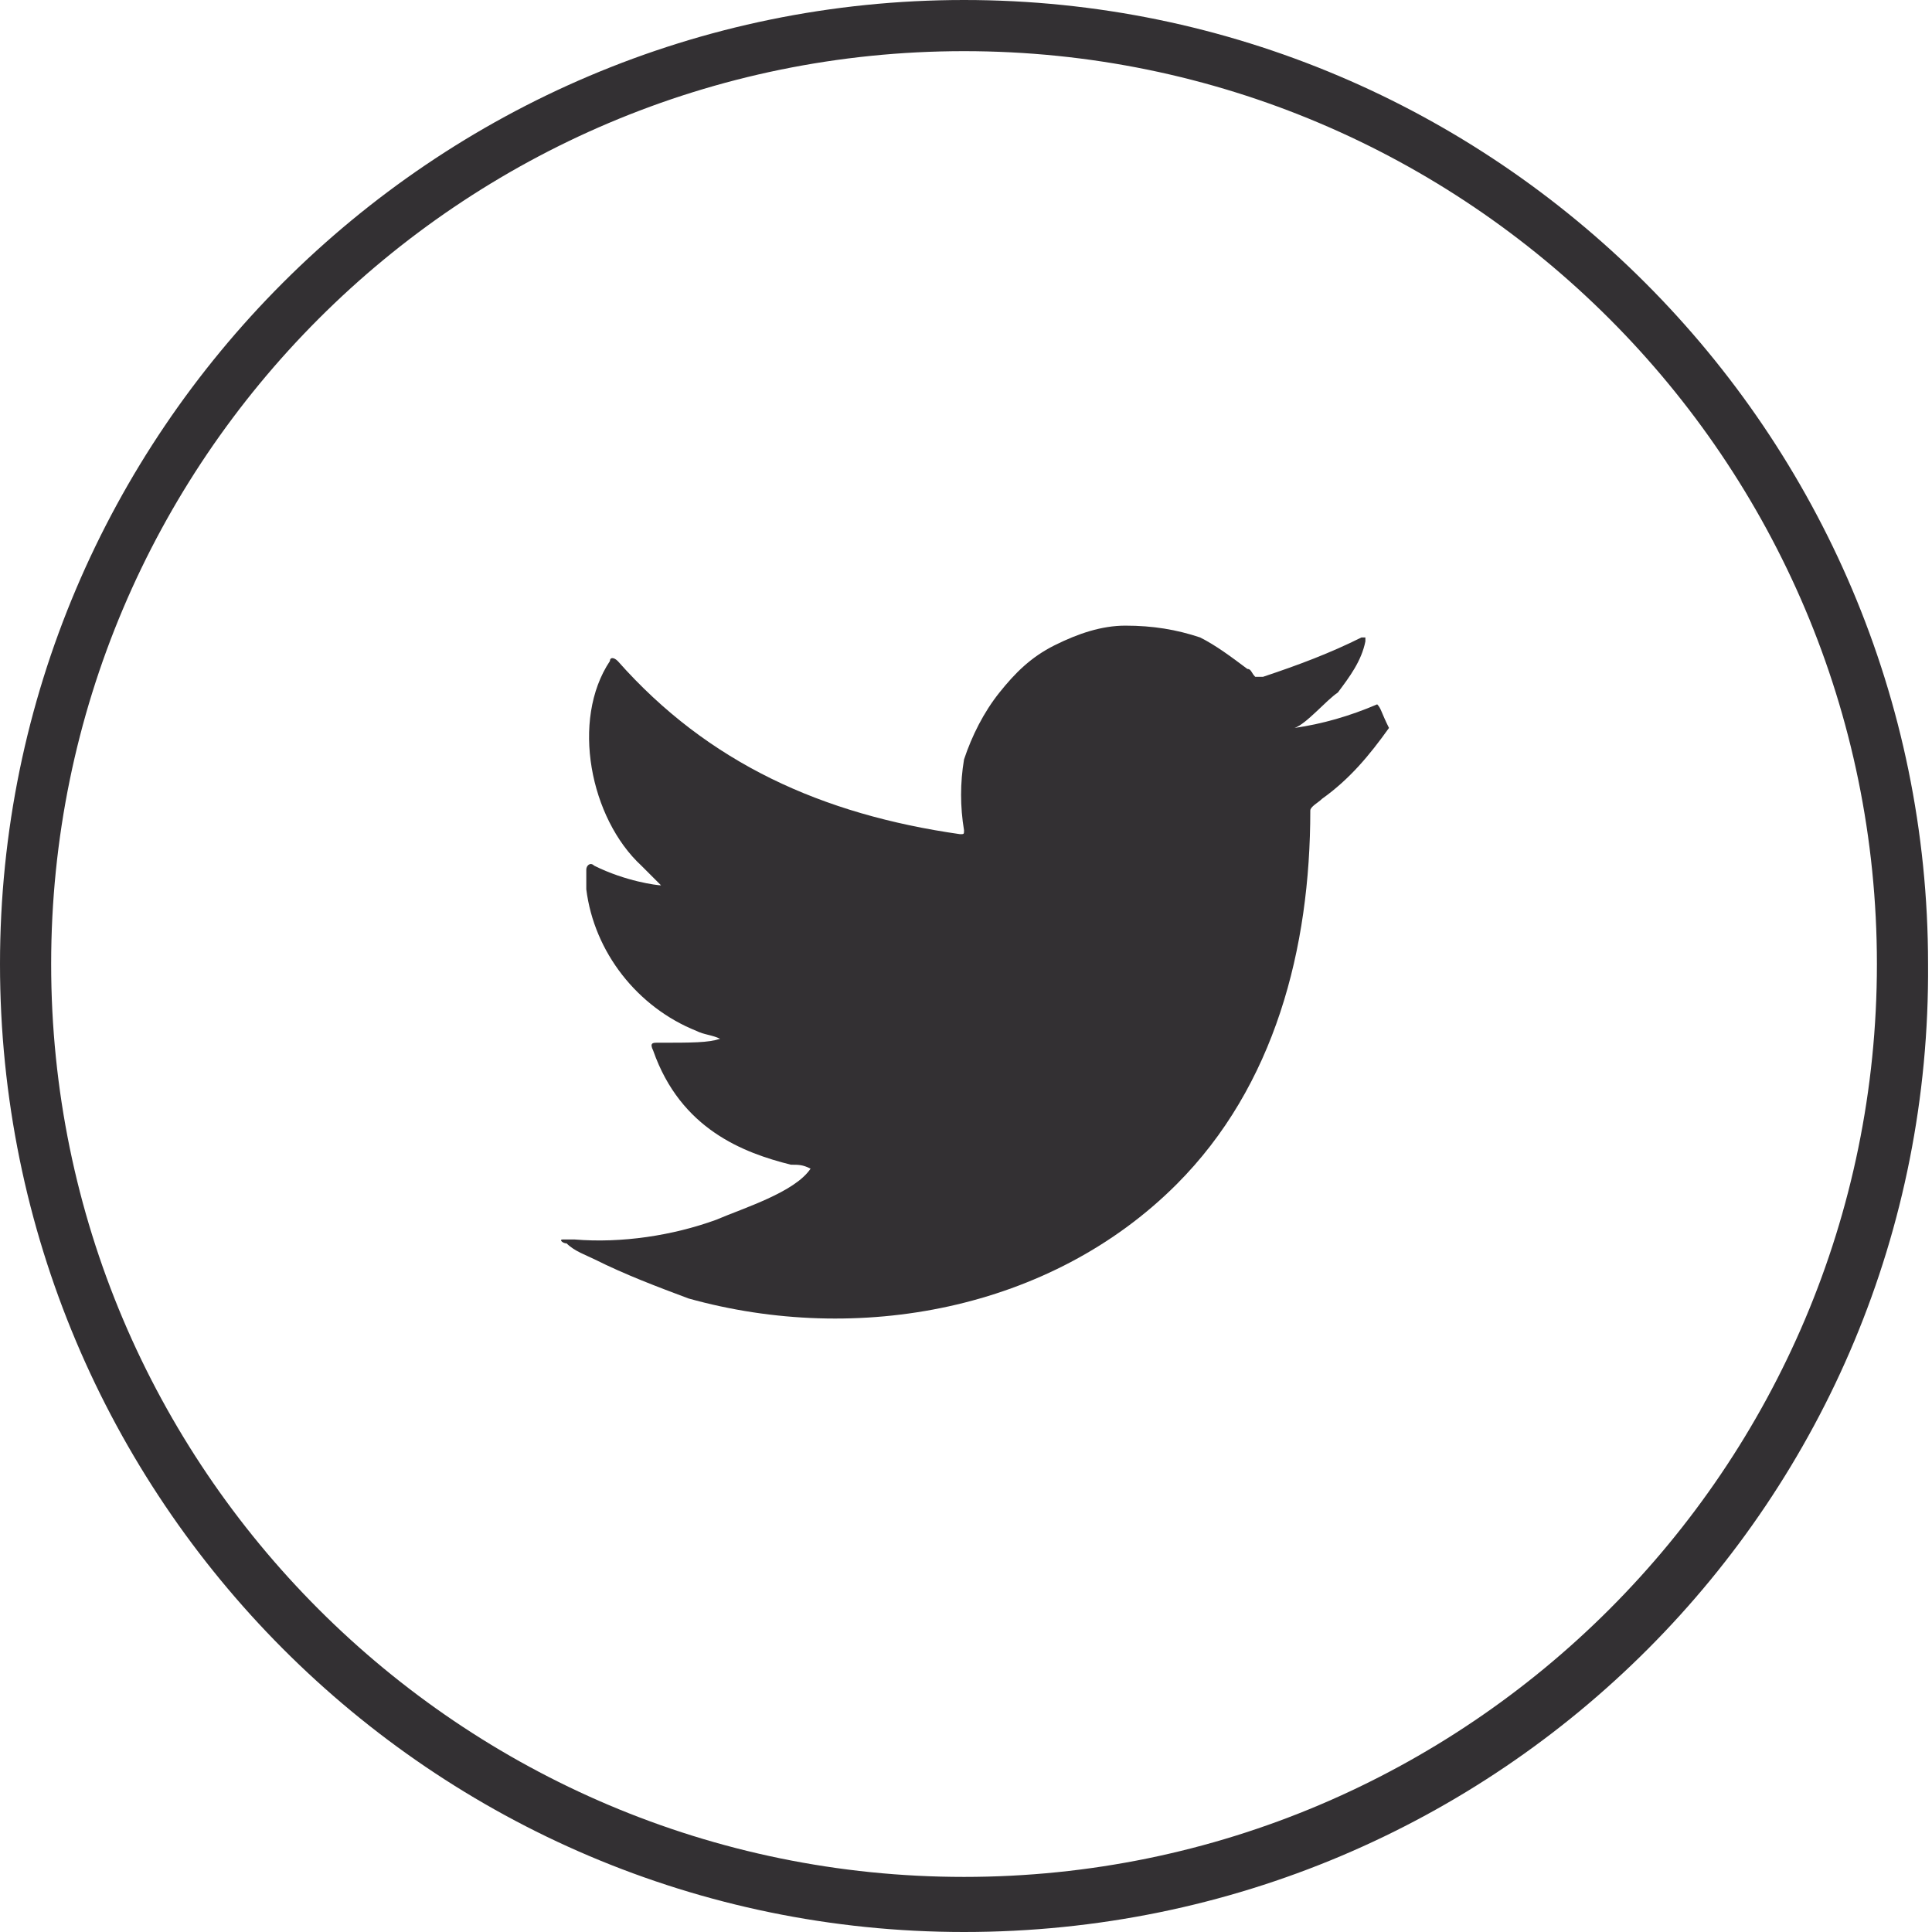 <?xml version="1.0" encoding="utf-8"?>
<!-- Generator: Adobe Illustrator 19.0.0, SVG Export Plug-In . SVG Version: 6.00 Build 0)  -->
<svg version="1.1" id="Layer_1" xmlns="http://www.w3.org/2000/svg" xmlns:xlink="http://www.w3.org/1999/xlink" x="0px" y="0px"
	 viewBox="0 0 49.1 49.1" style="enable-background:new 0 0 49.1 49.1;" xml:space="preserve">
<style type="text/css">
	.st0{clip-path:url(#SVGID_2_);fill:#333033;}
	.st1{clip-path:url(#SVGID_2_);fill-rule:evenodd;clip-rule:evenodd;fill:#333033;}
</style>
<g>
	<defs>
		<rect id="SVGID_1_" y="0" width="461.5" height="49.1"/>
	</defs>
	<clipPath id="SVGID_2_">
		<use xlink:href="#SVGID_1_"  style="overflow:visible;"/>
	</clipPath>
	<path class="st0" d="M35,17.9c-0.7,0.3-1.4,0.5-2.1,0.6c0.3-0.1,0.8-0.7,1.1-0.9c0.3-0.4,0.6-0.8,0.7-1.3c0,0,0-0.1,0-0.1
		c0,0-0.1,0-0.1,0c-0.8,0.4-1.6,0.7-2.5,1c-0.1,0-0.1,0-0.2,0c-0.1-0.1-0.1-0.2-0.2-0.2c-0.4-0.3-0.8-0.6-1.2-0.8
		c-0.6-0.2-1.2-0.3-1.9-0.3c-0.6,0-1.2,0.2-1.8,0.5c-0.6,0.3-1,0.7-1.4,1.2c-0.4,0.5-0.7,1.1-0.9,1.7c-0.1,0.6-0.1,1.2,0,1.8
		c0,0.1,0,0.1-0.1,0.1c-3.5-0.5-6.4-1.8-8.7-4.4c-0.1-0.1-0.2-0.1-0.2,0c-1,1.5-0.5,4,0.8,5.2c0.2,0.2,0.3,0.3,0.5,0.5
		c-0.1,0-0.9-0.1-1.7-0.5c-0.1-0.1-0.2,0-0.2,0.1c0,0.2,0,0.3,0,0.5c0.2,1.6,1.3,3,2.8,3.6c0.2,0.1,0.4,0.1,0.6,0.2
		c-0.3,0.1-0.7,0.1-1.6,0.1c-0.1,0-0.2,0-0.1,0.2c0.7,2,2.3,2.6,3.5,2.9c0.2,0,0.3,0,0.5,0.1c0,0,0,0,0,0c-0.4,0.6-1.7,1-2.4,1.3
		c-1.1,0.4-2.4,0.6-3.6,0.5c-0.2,0-0.2,0-0.3,0c-0.1,0,0,0.1,0.1,0.1c0.2,0.2,0.5,0.3,0.7,0.4c0.8,0.4,1.6,0.7,2.4,1
		c4.3,1.2,9.2,0.3,12.4-2.9c2.5-2.5,3.4-6,3.4-9.5c0-0.1,0.2-0.2,0.3-0.3c0.7-0.5,1.2-1.1,1.7-1.8C35.1,18.1,35.1,18,35,17.9
		L35,17.9C35.1,17.9,35.1,17.9,35,17.9"/>
	<path class="st1" d="M20.3,33.2C22,33.2,20.3,33.2,20.3,33.2C20.5,33.2,20.2,33.2,20.3,33.2"/>
	<path class="st1" d="M20.3,33.2C20.2,33.2,19.9,33.2,20.3,33.2C20.3,33.2,20.2,33.2,20.3,33.2"/>
	<path class="st1" d="M21,33.2C21,33.1,21.3,33.2,21,33.2C21,33.2,21,33.2,21,33.2"/>
	<path class="st1" d="M28.4,15.9C28.4,15.9,28.4,15.9,28.4,15.9L28.4,15.9z"/>
	<path class="st0" d="M24.5,49.1C11,49.1,0,38.1,0,24.5C0,11,11,0,24.5,0s24.5,11,24.5,24.5C49.1,38.1,38.1,49.1,24.5,49.1
		 M24.5,1.3C11.7,1.3,1.3,11.7,1.3,24.5s10.4,23.2,23.2,23.2s23.2-10.4,23.2-23.2S37.3,1.3,24.5,1.3"/>
	<path class="st1" d="M124.8,24.6v10.5c0,0.2,0.1,0.3,0.3,0.3h3.9c0.2,0,0.3-0.1,0.3-0.3V24.5h2.8c0.1,0,0.3-0.1,0.3-0.3l0.3-3.2
		c0-0.2-0.1-0.3-0.3-0.3h-3.1v-2.3c0-0.5,0.4-1,1-1h2.2c0.2,0,0.3-0.1,0.3-0.3V14c0-0.2-0.1-0.3-0.3-0.3h-3.7
		c-2.2,0-3.9,1.8-3.9,3.9v3.1h-1.9c-0.2,0-0.3,0.1-0.3,0.3v3.2c0,0.2,0.1,0.3,0.3,0.3h1.9V24.6z"/>
	<path class="st0" d="M127.7,49.1c-13.5,0-24.5-11-24.5-24.5c0-13.5,11-24.5,24.5-24.5c13.5,0,24.5,11,24.5,24.5
		C152.2,38.1,141.2,49.1,127.7,49.1 M127.7,1.3c-12.8,0-23.2,10.4-23.2,23.2s10.4,23.2,23.2,23.2s23.2-10.4,23.2-23.2
		S140.5,1.3,127.7,1.3"/>
	<path class="st0" d="M236.7,17.4c-0.7,0-1.3,0.6-1.3,1.3s0.6,1.3,1.3,1.3s1.3-0.6,1.3-1.3S237.5,17.4,236.7,17.4 M230.8,19.1
		c-3.1,0-5.6,2.5-5.6,5.6c0,3.1,2.5,5.6,5.6,5.6s5.6-2.5,5.6-5.6C236.4,21.6,233.9,19.1,230.8,19.1 M230.8,28.3
		c-2,0-3.6-1.6-3.6-3.6c0-2,1.6-3.6,3.6-3.6c2,0,3.6,1.6,3.6,3.6C234.4,26.7,232.8,28.3,230.8,28.3 M242.1,20c0-3.8-3.1-6.8-6.8-6.8
		h-9c-3.8,0-6.8,3.1-6.8,6.8v9c0,3.8,3.1,6.8,6.8,6.8h9c3.8,0,6.8-3.1,6.8-6.8V20z M240,29c0,2.6-2.1,4.7-4.7,4.7h-9
		c-2.6,0-4.7-2.1-4.7-4.7v-9c0-2.6,2.1-4.7,4.7-4.7h9c2.6,0,4.7,2.1,4.7,4.7V29z"/>
	<path class="st0" d="M230.8,49.1c-13.5,0-24.5-11-24.5-24.5c0-13.5,11-24.5,24.5-24.5c13.5,0,24.5,11,24.5,24.5
		C255.3,38.1,244.3,49.1,230.8,49.1 M230.8,1.3c-12.8,0-23.2,10.4-23.2,23.2s10.4,23.2,23.2,23.2c12.8,0,23.2-10.4,23.2-23.2
		S243.6,1.3,230.8,1.3"/>
	<path class="st0" d="M438.4,29.7c-1.3-0.1-1.8-0.7-2.9-1.4c-0.5,2.4-1,4.7-2.2,6.2c-0.4,0.5-1.1,0.2-1.1-0.4
		c-0.2-3.8,1.1-6.8,1.8-9.9c-1.2-2,0.1-6.2,2.7-5.2c3.2,1.2-2.7,7.6,1.2,8.4c4.1,0.8,5.8-7.2,3.3-9.8c-3.7-3.8-10.8-0.1-9.9,5.3
		c0.2,1,1,1.5,0.9,2.5c-0.1,0.6-0.7,1-1.3,0.7c-1.6-0.8-2.1-2.4-2.1-4.6c0.1-4.1,3.7-6.9,7.2-7.3c4.5-0.5,8.6,1.6,9.2,5.8
		C445.8,24.9,443.1,30.1,438.4,29.7"/>
	<path class="st0" d="M437,49.1c-13.5,0-24.5-11-24.5-24.5C412.5,11,423.5,0,437,0c13.5,0,24.5,11,24.5,24.5
		C461.5,38.1,450.5,49.1,437,49.1 M437,1.3c-12.8,0-23.2,10.4-23.2,23.2s10.4,23.2,23.2,23.2c12.8,0,23.2-10.4,23.2-23.2
		S449.8,1.3,437,1.3"/>
	<path class="st0" d="M343.4,26.6v6.7c0,0.2-0.1,0.3-0.3,0.3h-3.5c-0.2,0-0.3-0.1-0.3-0.3v-6.3c0-1.7-0.6-2.8-2.1-2.8
		c-1.1,0-1.8,0.8-2.1,1.5c-0.1,0.3-0.1,0.6-0.1,1v6.6c0,0.2-0.1,0.3-0.3,0.3h-3.5c-0.2,0-0.3-0.1-0.3-0.3c0-1.7,0-9.8,0-11.7
		c0-0.2,0.1-0.3,0.3-0.3h3.5c0.2,0,0.3,0.1,0.3,0.3v1.4c0,0,0,0,0,0h0v0c0.5-0.8,1.5-2,3.7-2C341.4,21.1,343.4,22.8,343.4,26.6
		 M324.9,33.7h3.5c0.2,0,0.3-0.1,0.3-0.3V21.7c0-0.2-0.1-0.3-0.3-0.3h-3.5c-0.2,0-0.3,0.1-0.3,0.3v11.7
		C324.6,33.5,324.7,33.7,324.9,33.7"/>
	<path class="st0" d="M328.7,17.6c0,1.2-1,2.2-2.2,2.2c-1.2,0-2.2-1-2.2-2.2c0-1.2,1-2.2,2.2-2.2C327.7,15.4,328.7,16.4,328.7,17.6"
		/>
	<path class="st0" d="M333.9,49.1c-13.5,0-24.5-11-24.5-24.5c0-13.5,11-24.5,24.5-24.5c13.5,0,24.5,11,24.5,24.5
		C358.4,38.1,347.4,49.1,333.9,49.1 M333.9,1.3c-12.8,0-23.2,10.4-23.2,23.2s10.4,23.2,23.2,23.2c12.8,0,23.2-10.4,23.2-23.2
		S346.7,1.3,333.9,1.3"/>
</g>
</svg>
